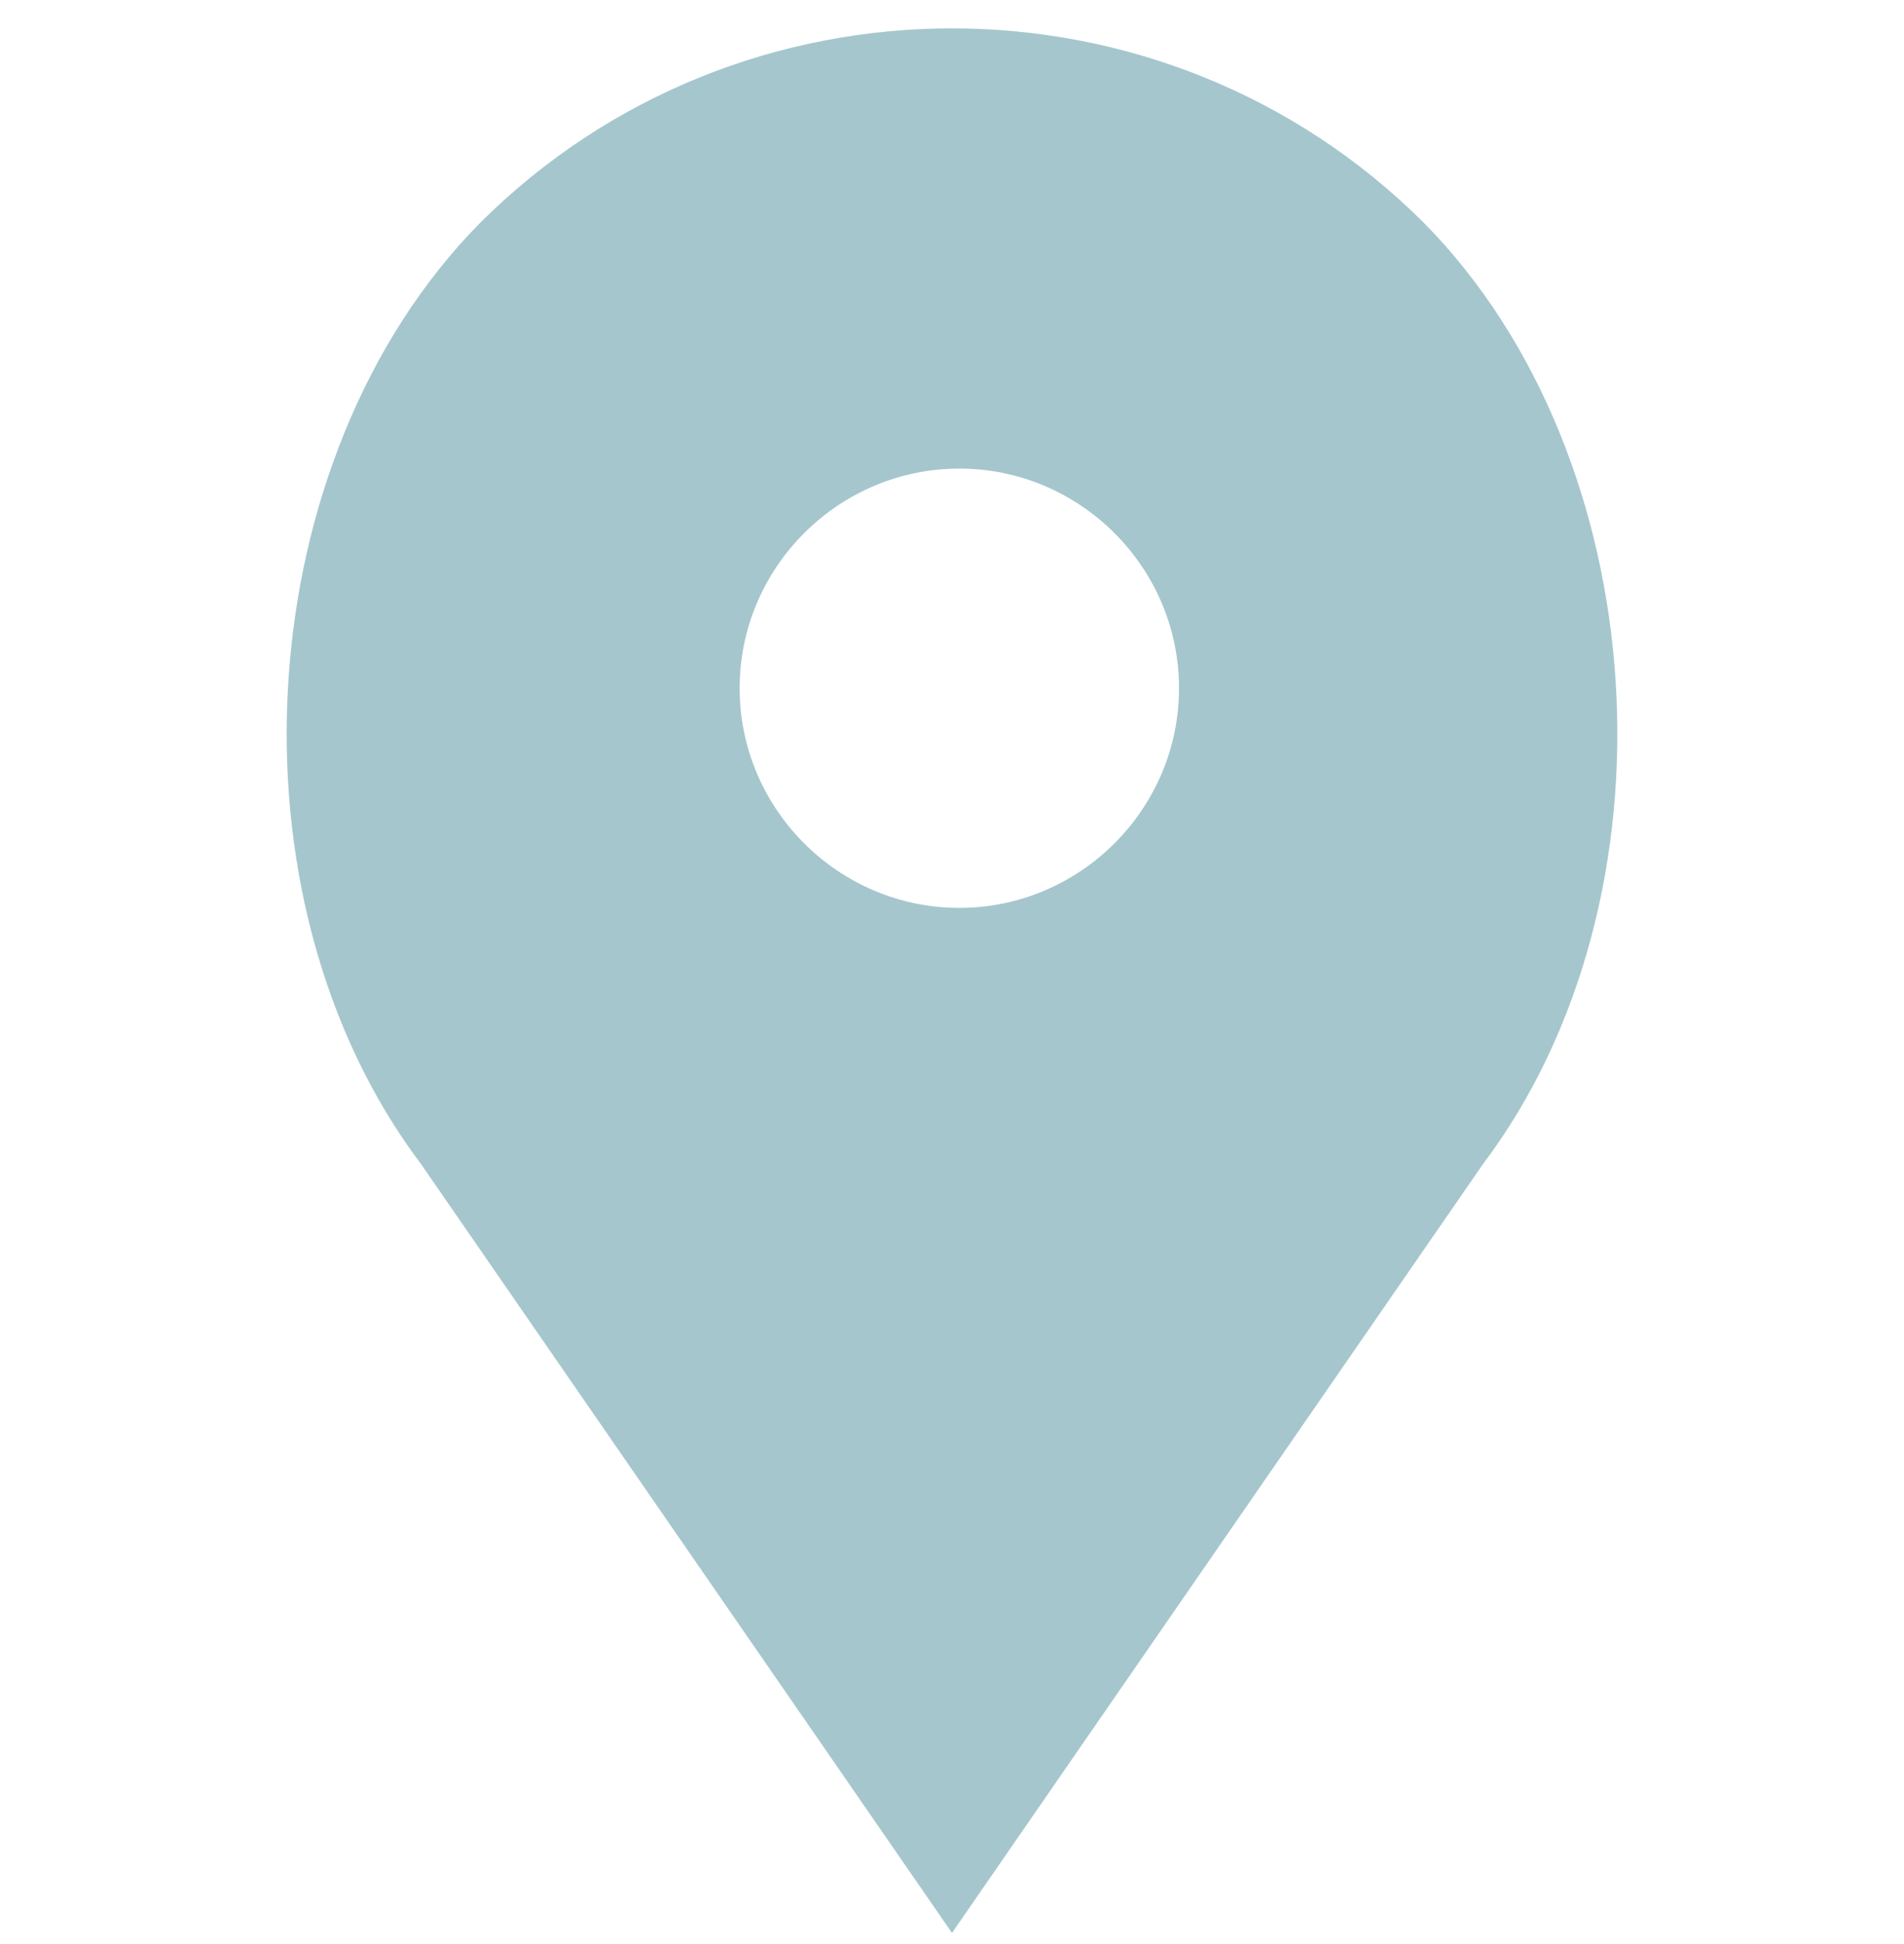 <?xml version="1.0" encoding="utf-8"?>
<!-- Generator: Adobe Illustrator 21.1.0, SVG Export Plug-In . SVG Version: 6.00 Build 0)  -->
<svg version="1.1" id="Capa_1" xmlns="http://www.w3.org/2000/svg" xmlns:xlink="http://www.w3.org/1999/xlink" x="0px" y="0px"
	 viewBox="0 0 52 53.1" style="enable-background:new 0 0 52 53.1;" xml:space="preserve">
<style type="text/css">
	.st0{fill:#A5C6CD;}
</style>
<path class="st0" d="M38.9,6.1L38.9,6.1C31.8-1,20.2-1,13.1,6.1l0,0C6.8,12.5,6,24.5,11.5,31.8l14.5,21l14.5-21
	C46,24.5,45.2,12.5,38.9,6.1z M26.2,24.8c-3.3,0-6-2.7-6-6s2.7-6,6-6s6,2.7,6,6S29.5,24.8,26.2,24.8z"/>
</svg>
